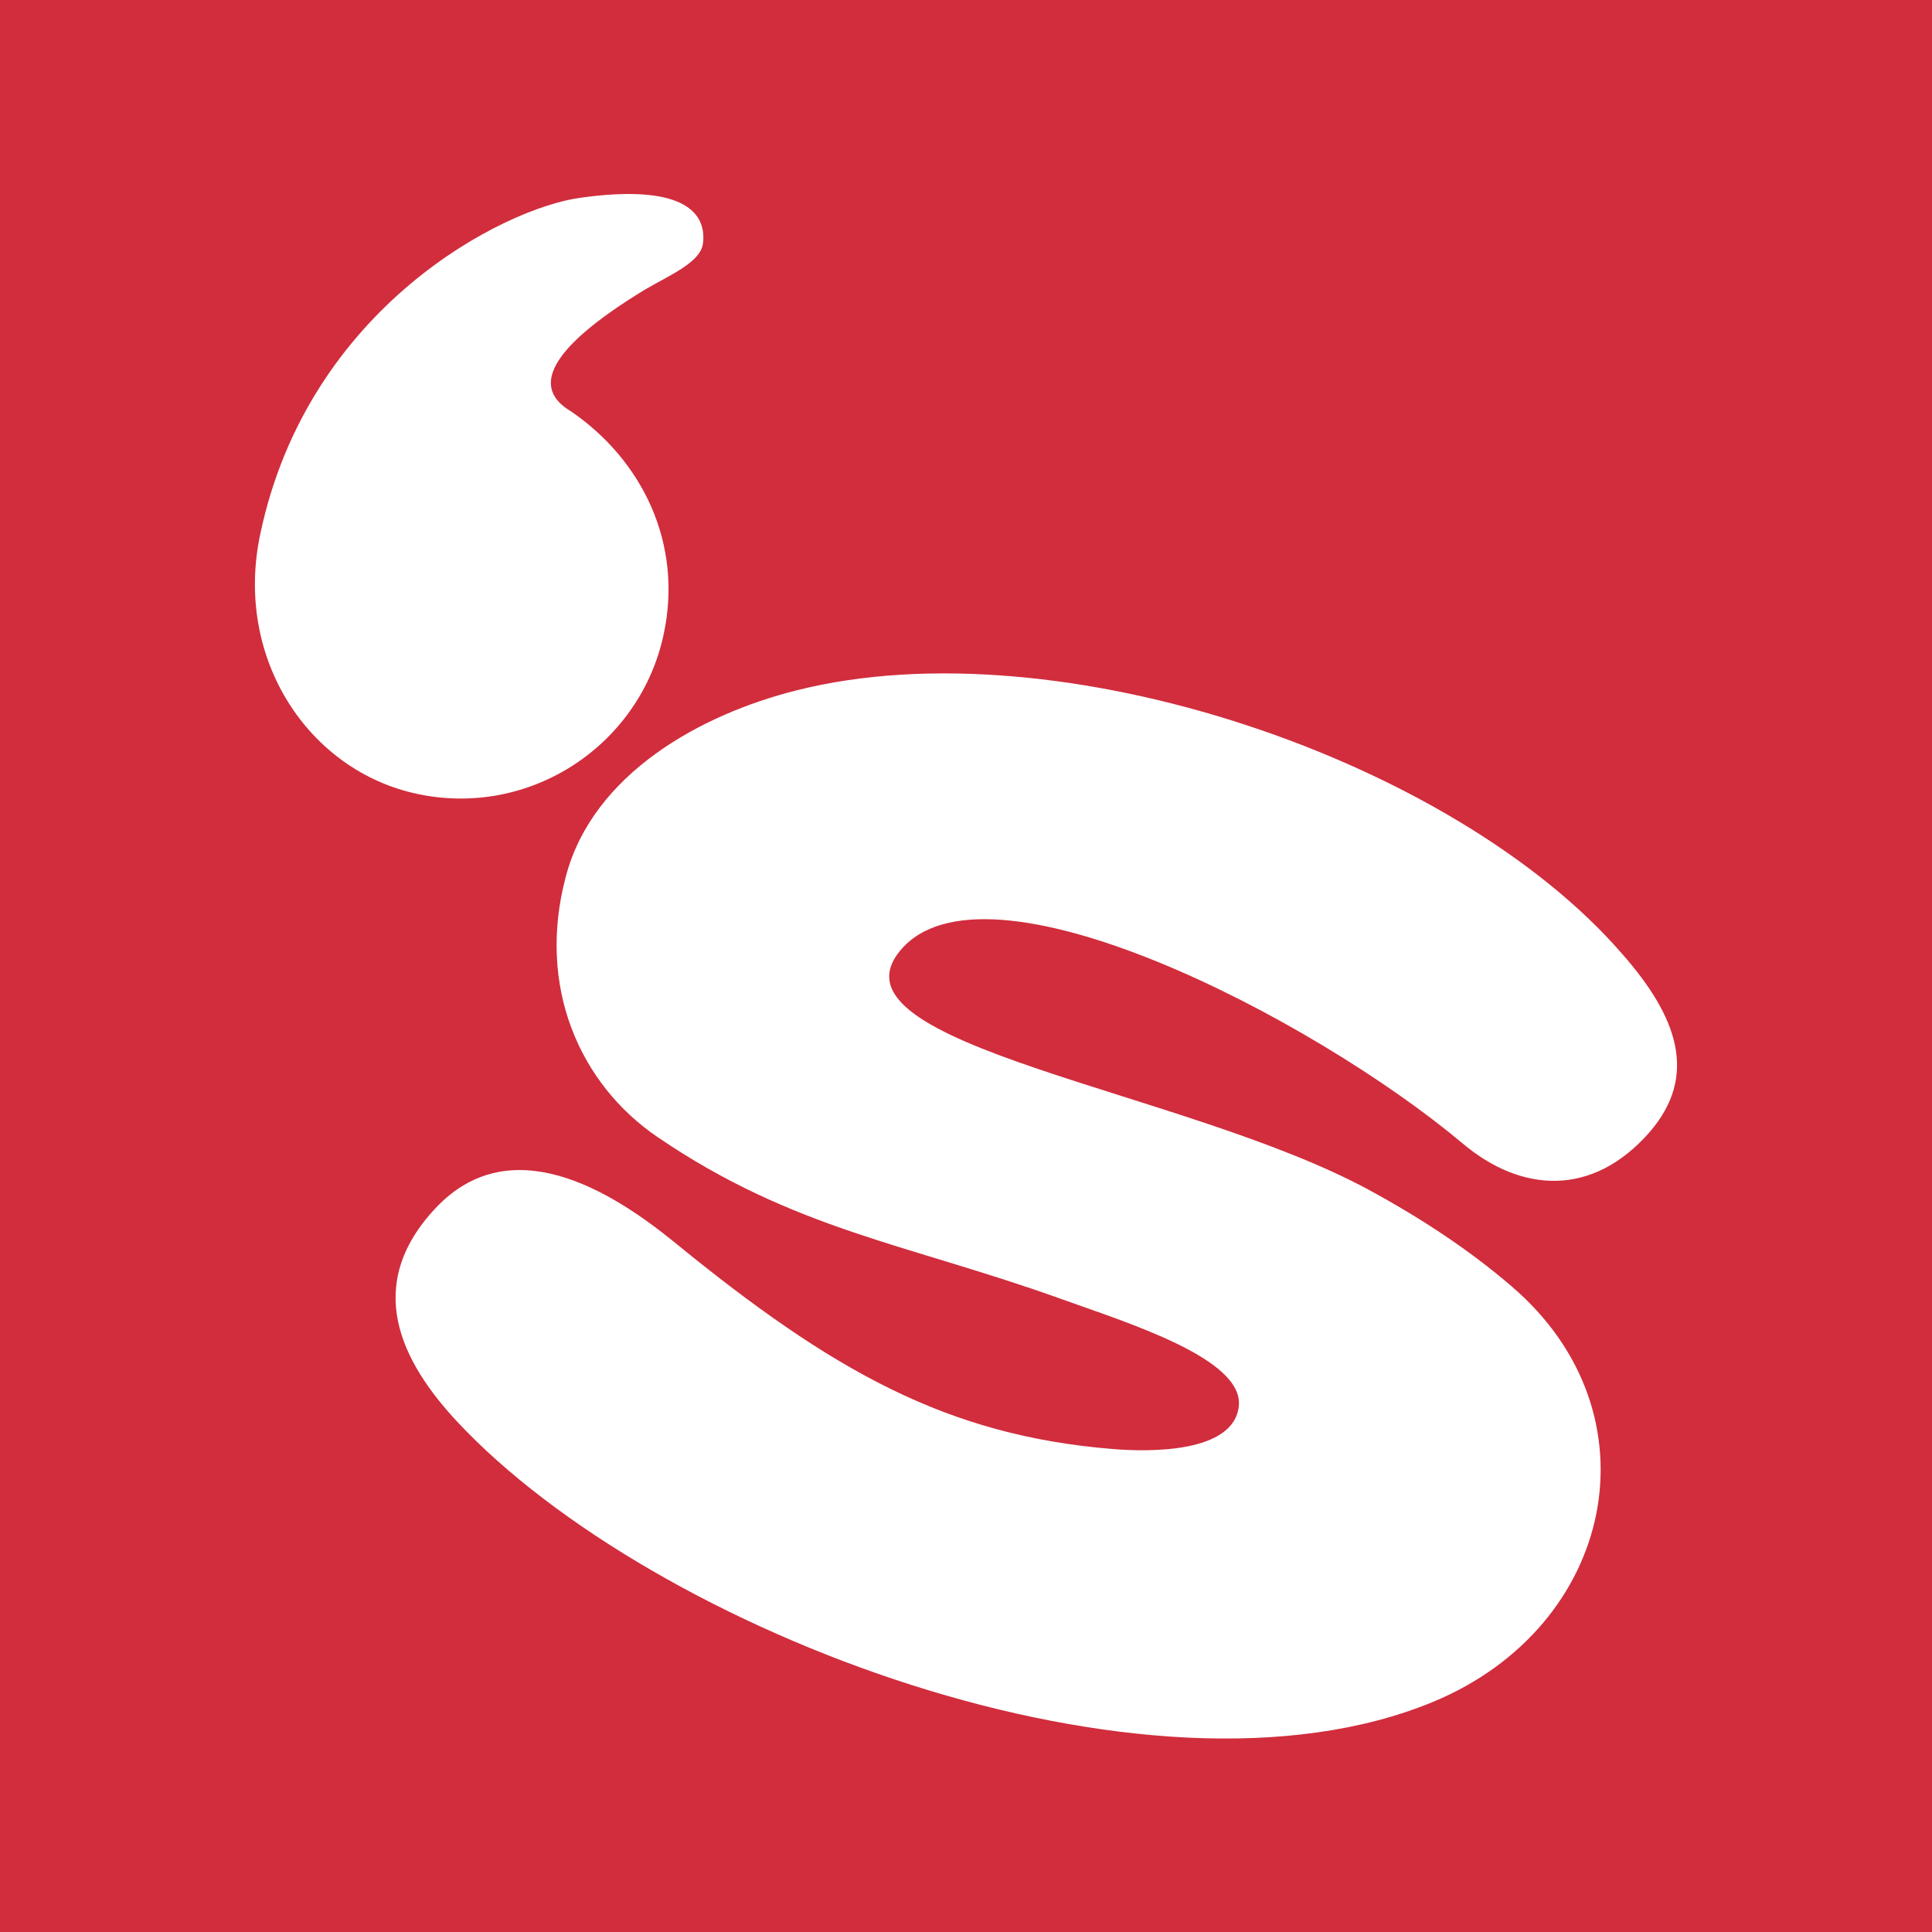 <?xml version="1.0" encoding="utf-8"?>
<!-- Generator: Adobe Illustrator 26.0.3, SVG Export Plug-In . SVG Version: 6.00 Build 0)  -->
<svg version="1.1" id="Ebene_1" xmlns="http://www.w3.org/2000/svg" xmlns:xlink="http://www.w3.org/1999/xlink" x="0px" y="0px"
	 viewBox="0 0 512 512" style="enable-background:new 0 0 512 512;" xml:space="preserve">
<style type="text/css">
	.st0{fill:#D12D3D;}
	.st1{fill:#FFFFFF;}
</style>
<path class="st0" d="M0,512h512V0H0V512z"/>
<g>
	<path class="st1" d="M186.3,64.5c-0.6,5-8.8,8.4-15.3,12.2c-26.5,16.1-29.9,26.3-19.7,32.3c19,13,29.7,35.1,24.6,59
		c-6.2,29.4-35.3,48.8-65.3,42.4c-28.8-6.1-48.7-35.9-41.6-69c12.7-60,64.5-86.3,84.9-89C179.6,48.8,187.4,55.5,186.3,64.5z"/>
	<path class="st1" d="M437.1,300.1c-15.1,17.2-33.9,16-49.4,3c-39.6-33.3-126.9-78.4-149.2-51.1c-20.6,25.1,75.5,36.8,124.4,63.4
		c13.6,7.4,26.3,15.7,37.7,25.5c39.4,33.7,27.4,90.1-20.8,110.1c-75.7,31.4-206.6-18.5-258.7-74.3c-14.7-15.8-25-35.9-5.7-56.5
		c19.9-21.2,46.6-4.6,63.2,8.9c42.1,34.4,72.4,51.3,116.2,54.9c9.5,0.8,32.2,1.2,33.5-11.4c1.3-12.6-29.7-22.1-46.9-28.3
		c-40.9-14.7-70.9-18.3-107.2-43c-20.5-14-32.1-39.8-24.2-69.2c7.2-27,35.6-42.8,61.3-49.2c69.4-17.4,174.1,18.5,218.6,69.9
		C444.5,269.4,450.2,285,437.1,300.1z"/>
</g>
</svg>
